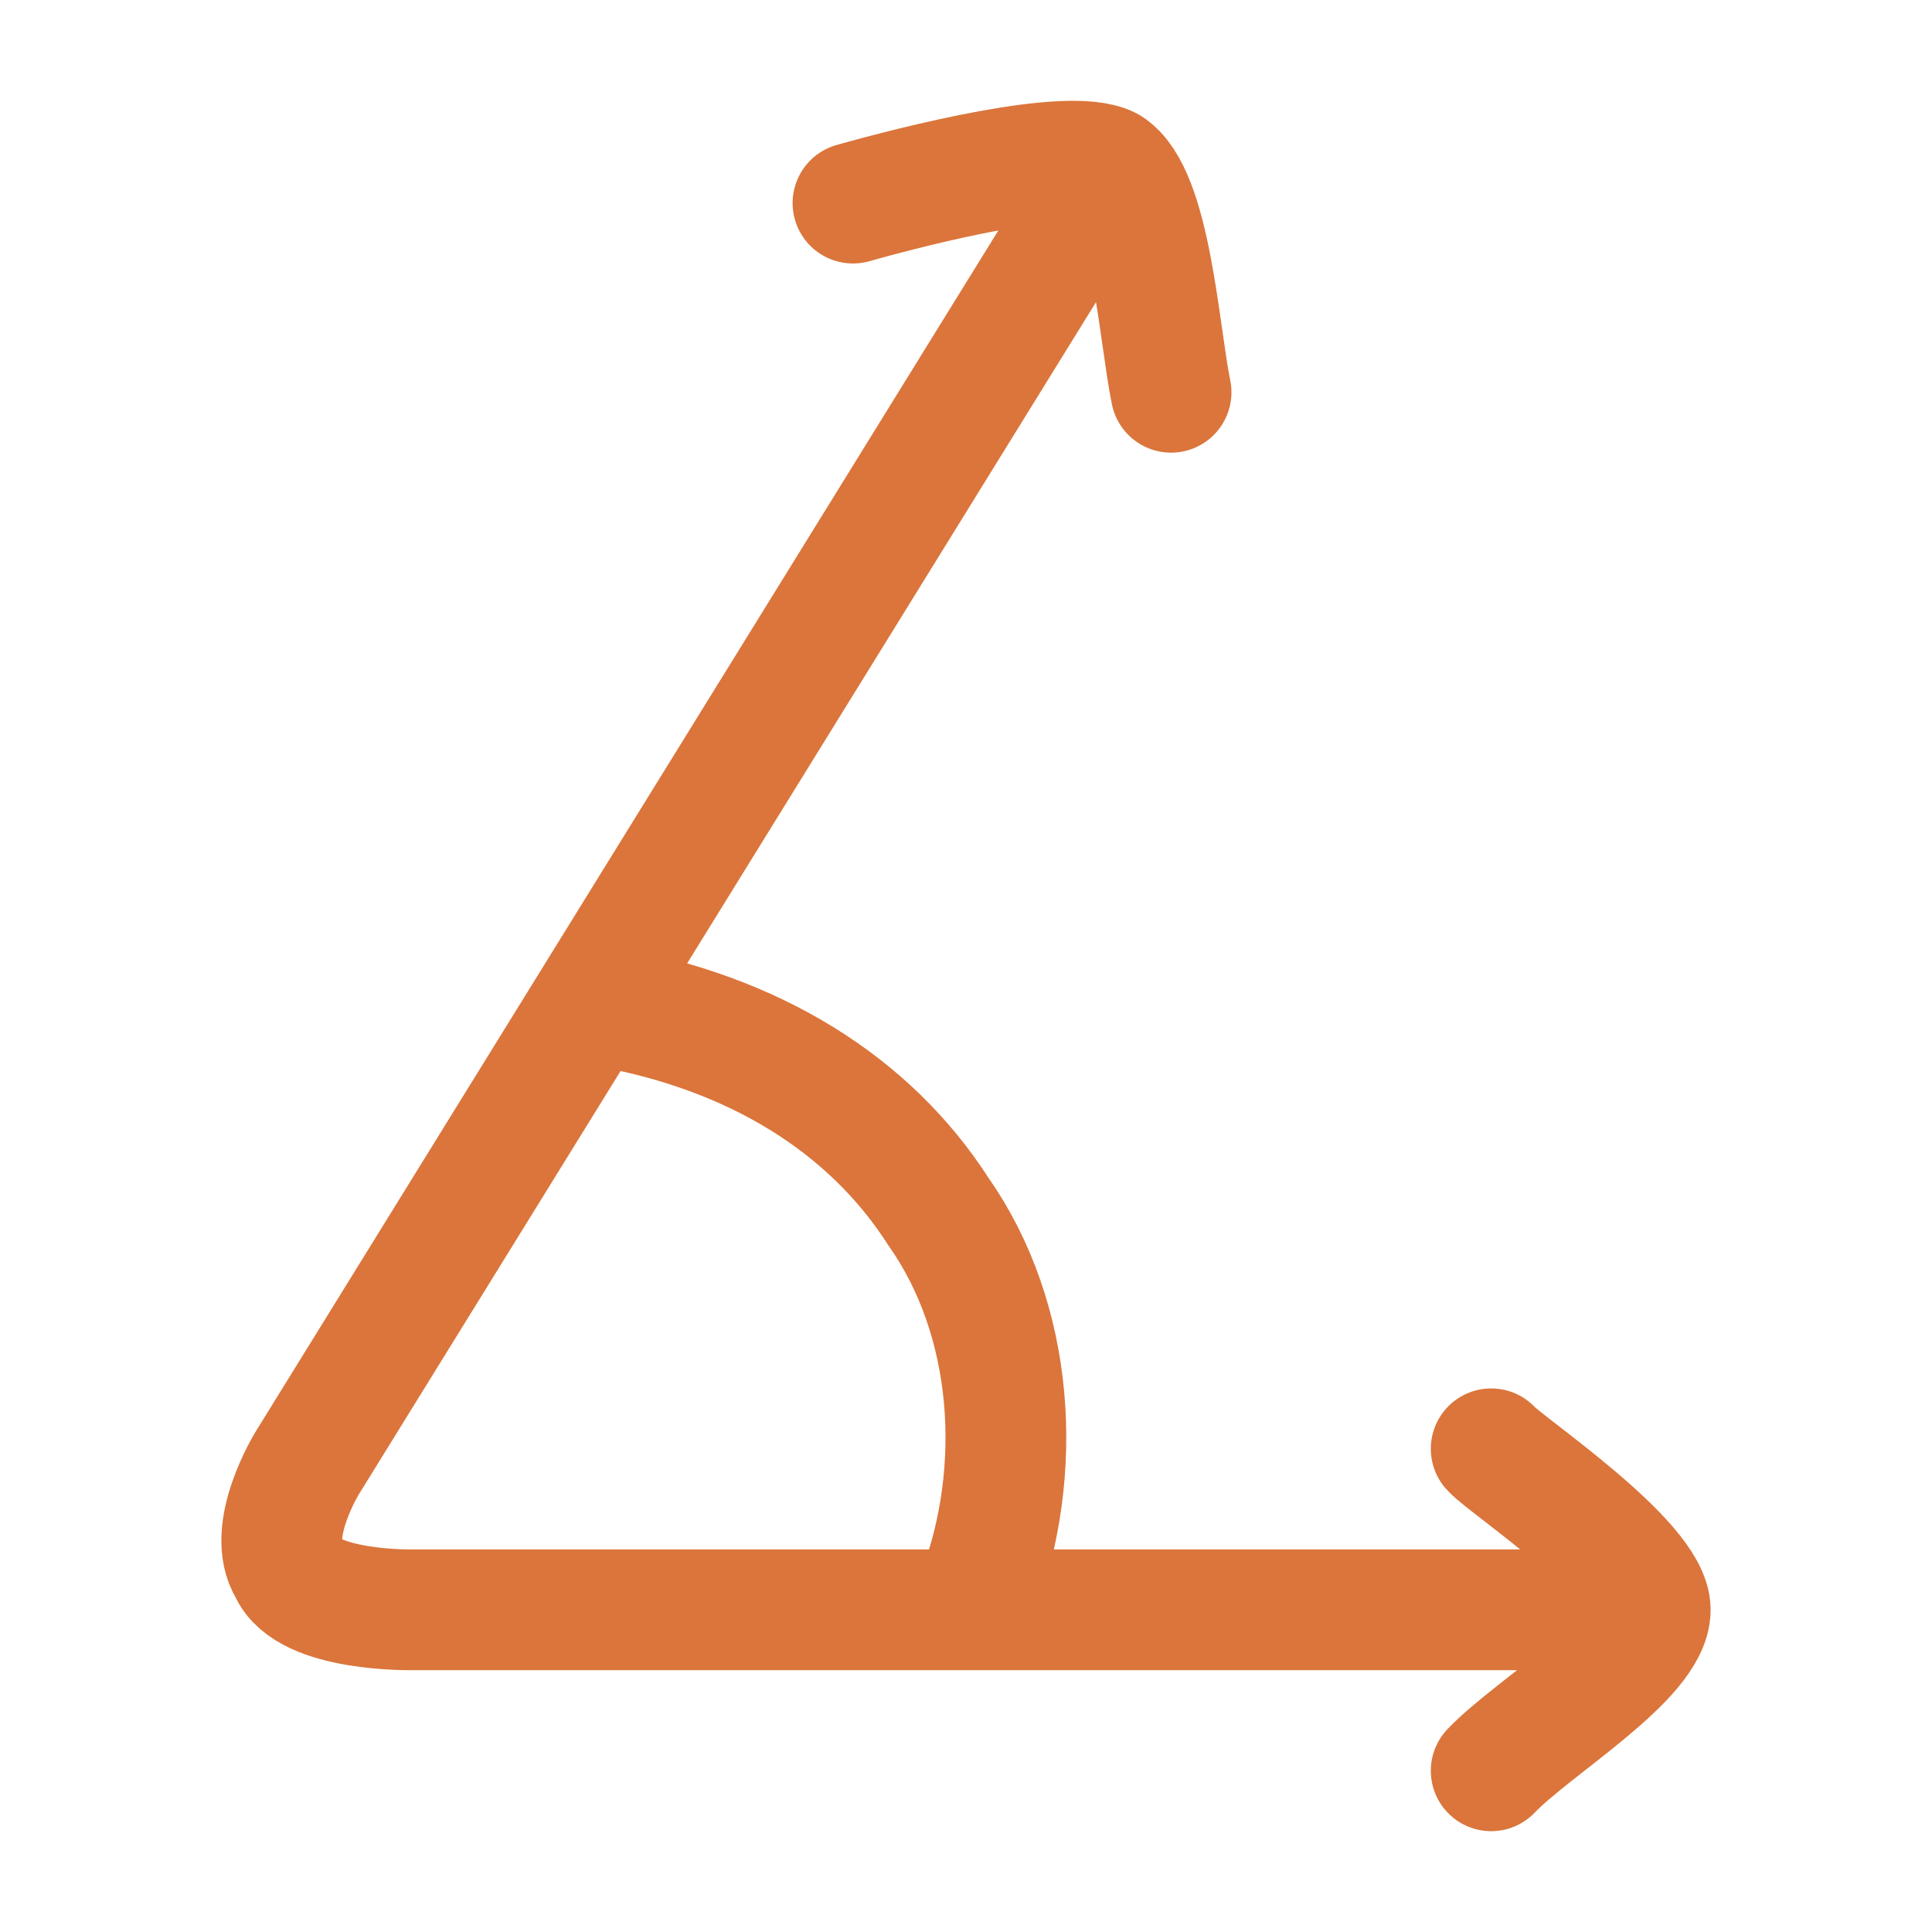 <svg width="48" height="48" viewBox="0 0 48 48" fill="none" xmlns="http://www.w3.org/2000/svg">
<path d="M21.192 5.046C22.792 4.596 26.544 3.646 27.544 4.146M27.544 4.146C28.595 4.796 28.795 8.296 29.095 9.746M27.544 4.146L7.635 36.345C7.635 36.345 6.585 38.045 7.185 38.995C7.635 40.045 10.237 39.995 10.237 39.995H41M41 39.995C41 38.795 37.398 36.395 37.048 35.995M41 39.995C41 41.195 38.099 42.895 37.048 43.995" stroke="#DB753B" stroke-width="3" stroke-linecap="round"/>
<path d="M14.988 24.996C18.74 25.646 21.61 27.446 23.311 30.096C25.211 32.796 25.443 36.546 24.292 39.596" stroke="#DB753B" stroke-width="3" stroke-linecap="round" stroke-linejoin="round"/>
</svg>
